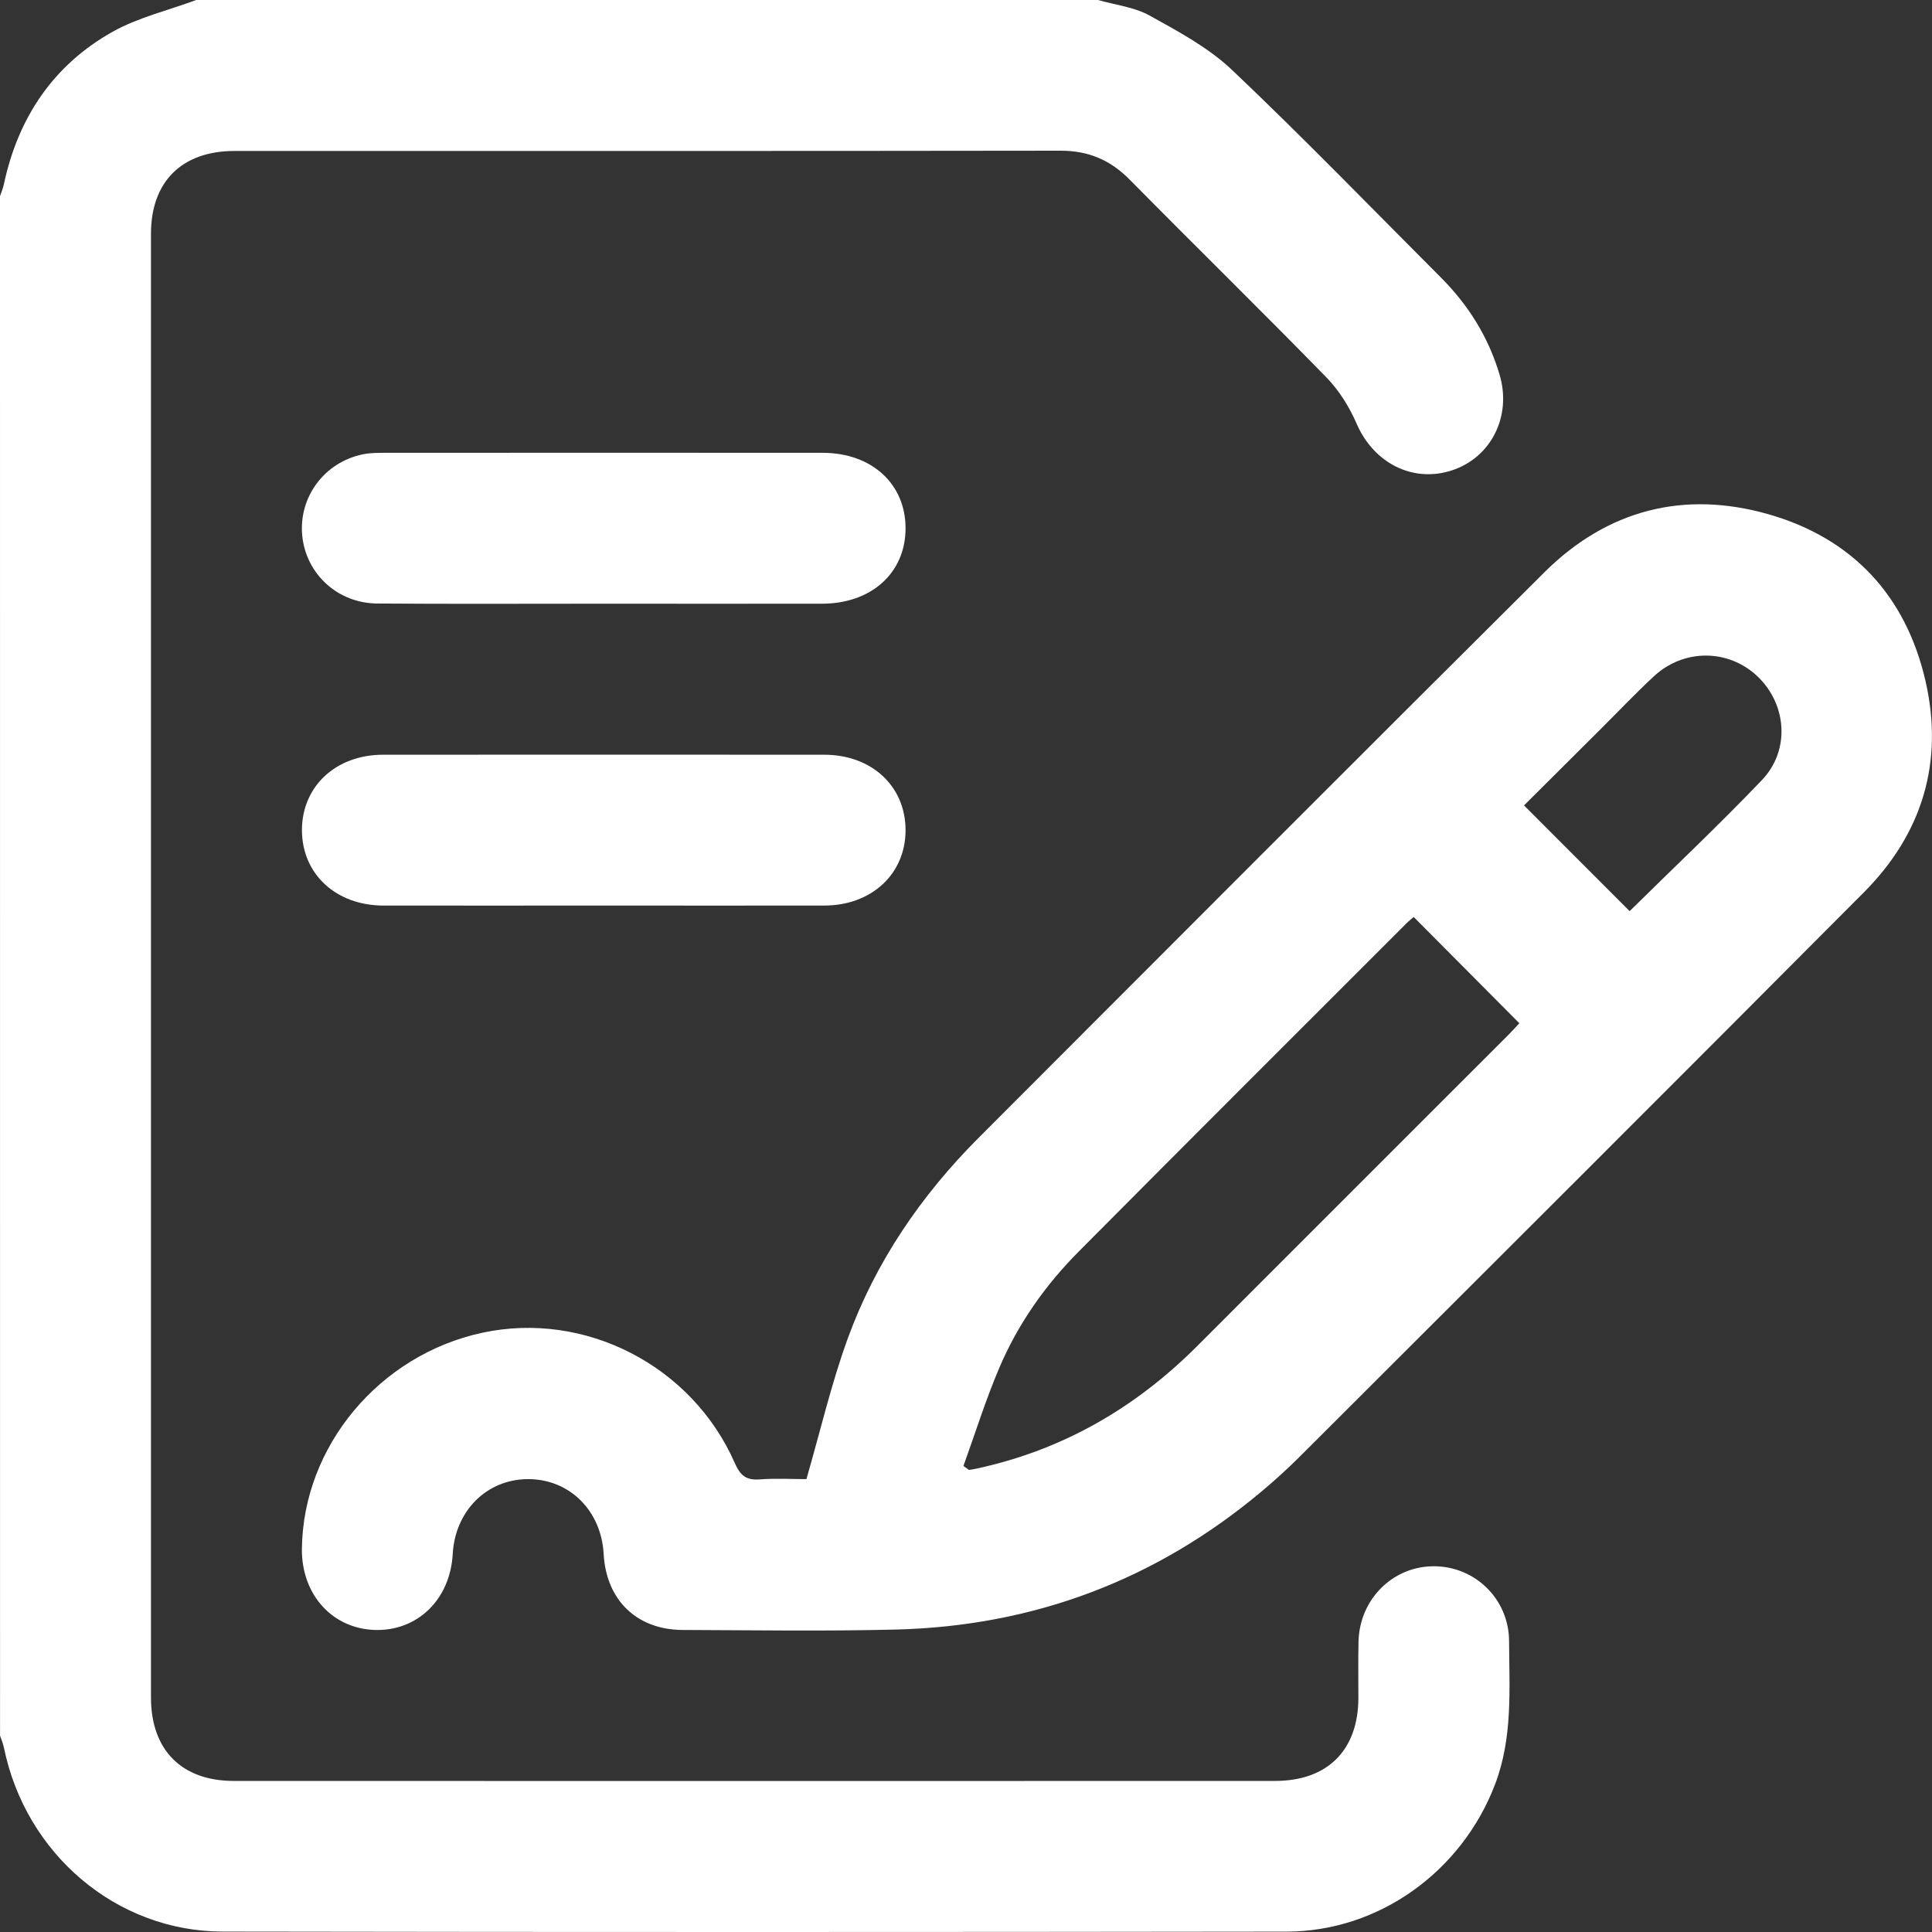 <svg width="42" height="42" viewBox="0 0 42 42" fill="none" xmlns="http://www.w3.org/2000/svg">
<rect x="0" y="0" width="42" height="42" fill="#333333" stroke="none"/>
<g clip-path="url(#clip0_289_11273)">
<path d="M23.87 0C24.247 0.108 24.659 0.153 24.993 0.339C25.619 0.686 26.275 1.037 26.787 1.524C28.333 2.991 29.817 4.524 31.323 6.032C31.923 6.633 32.36 7.332 32.601 8.15C32.867 9.052 32.414 9.95 31.558 10.227C30.707 10.503 29.861 10.062 29.493 9.213C29.335 8.848 29.11 8.486 28.833 8.202C27.42 6.755 25.974 5.339 24.553 3.9C24.133 3.475 23.657 3.276 23.057 3.276C17.07 3.285 11.084 3.281 5.098 3.282C3.955 3.282 3.282 3.947 3.282 5.083C3.281 15.689 3.281 26.295 3.282 36.901C3.282 38.044 3.949 38.716 5.083 38.716C12.627 38.718 20.172 38.718 27.716 38.716C28.859 38.716 29.526 38.05 29.53 36.914C29.531 36.504 29.523 36.094 29.533 35.684C29.556 34.759 30.288 34.04 31.186 34.049C32.074 34.058 32.8 34.765 32.806 35.673C32.811 36.72 32.889 37.772 32.501 38.791C31.781 40.679 29.983 41.99 27.965 41.992C20.257 42.002 12.549 42.004 4.84 41.991C2.527 41.987 0.557 40.301 0.086 37.995C0.068 37.905 0.03 37.82 0.001 37.732C0 26.576 0 15.421 0 4.265C0.029 4.178 0.066 4.093 0.085 4.003C0.394 2.554 1.161 1.412 2.452 0.688C3.011 0.377 3.659 0.225 4.266 0C10.8 0 17.335 0 23.87 0Z" fill="white"/>
<path d="M17.531 32.155C17.837 31.097 18.074 30.071 18.432 29.09C19.04 27.425 20.026 25.985 21.278 24.731C25.374 20.631 29.466 16.526 33.576 12.439C34.94 11.084 36.605 10.654 38.444 11.179C40.273 11.702 41.435 12.953 41.86 14.81C42.261 16.568 41.789 18.123 40.521 19.397C36.452 23.486 32.367 27.56 28.285 31.637C28.015 31.907 27.732 32.166 27.439 32.412C25.137 34.346 22.475 35.35 19.475 35.425C17.931 35.464 16.386 35.439 14.841 35.434C13.842 35.43 13.178 34.784 13.123 33.782C13.07 32.831 12.371 32.145 11.463 32.155C10.576 32.164 9.894 32.849 9.842 33.781C9.787 34.779 9.065 35.473 8.126 35.433C7.209 35.393 6.552 34.651 6.563 33.67C6.588 31.441 8.246 29.455 10.484 28.973C12.715 28.492 15.041 29.683 15.974 31.805C16.091 32.072 16.216 32.182 16.508 32.161C16.875 32.134 17.244 32.155 17.531 32.155ZM20.944 31.869C21.048 31.941 21.06 31.956 21.069 31.954C21.123 31.947 21.177 31.938 21.23 31.926C23.1 31.523 24.683 30.608 26.029 29.259C28.288 26.996 30.551 24.738 32.812 22.476C32.898 22.39 32.977 22.298 33.029 22.244C32.26 21.47 31.503 20.71 30.732 19.934C30.695 19.968 30.631 20.017 30.575 20.073C28.199 22.45 25.818 24.824 23.449 27.209C22.721 27.941 22.13 28.782 21.725 29.733C21.424 30.439 21.195 31.176 20.944 31.869ZM35.427 19.807C36.382 18.865 37.366 17.938 38.3 16.961C38.92 16.313 38.846 15.318 38.212 14.709C37.582 14.105 36.605 14.095 35.95 14.706C35.55 15.078 35.174 15.475 34.786 15.861C34.228 16.417 33.669 16.974 33.131 17.509C33.918 18.297 34.669 19.049 35.427 19.807Z" fill="white"/>
<path d="M13.118 13.124C11.48 13.124 9.841 13.132 8.202 13.12C7.337 13.114 6.649 12.473 6.57 11.64C6.491 10.804 7.054 10.046 7.891 9.876C8.049 9.843 8.217 9.844 8.38 9.844C11.548 9.842 14.717 9.842 17.885 9.844C18.951 9.844 19.69 10.522 19.686 11.49C19.683 12.455 18.944 13.123 17.871 13.124C16.287 13.126 14.703 13.125 13.118 13.124Z" fill="white"/>
<path d="M13.128 19.686C11.53 19.686 9.932 19.689 8.334 19.686C7.301 19.684 6.566 18.999 6.564 18.048C6.563 17.097 7.299 16.407 8.329 16.407C11.524 16.405 14.72 16.405 17.916 16.407C18.951 16.407 19.684 17.091 19.686 18.044C19.688 18.995 18.952 19.684 17.922 19.686C16.324 19.689 14.725 19.686 13.128 19.686Z" fill="white"/>
</g>
<defs>
<clipPath id="clip0_289_11273">
<rect width="42" height="42" fill="white"/>
</clipPath>
</defs>
</svg>

